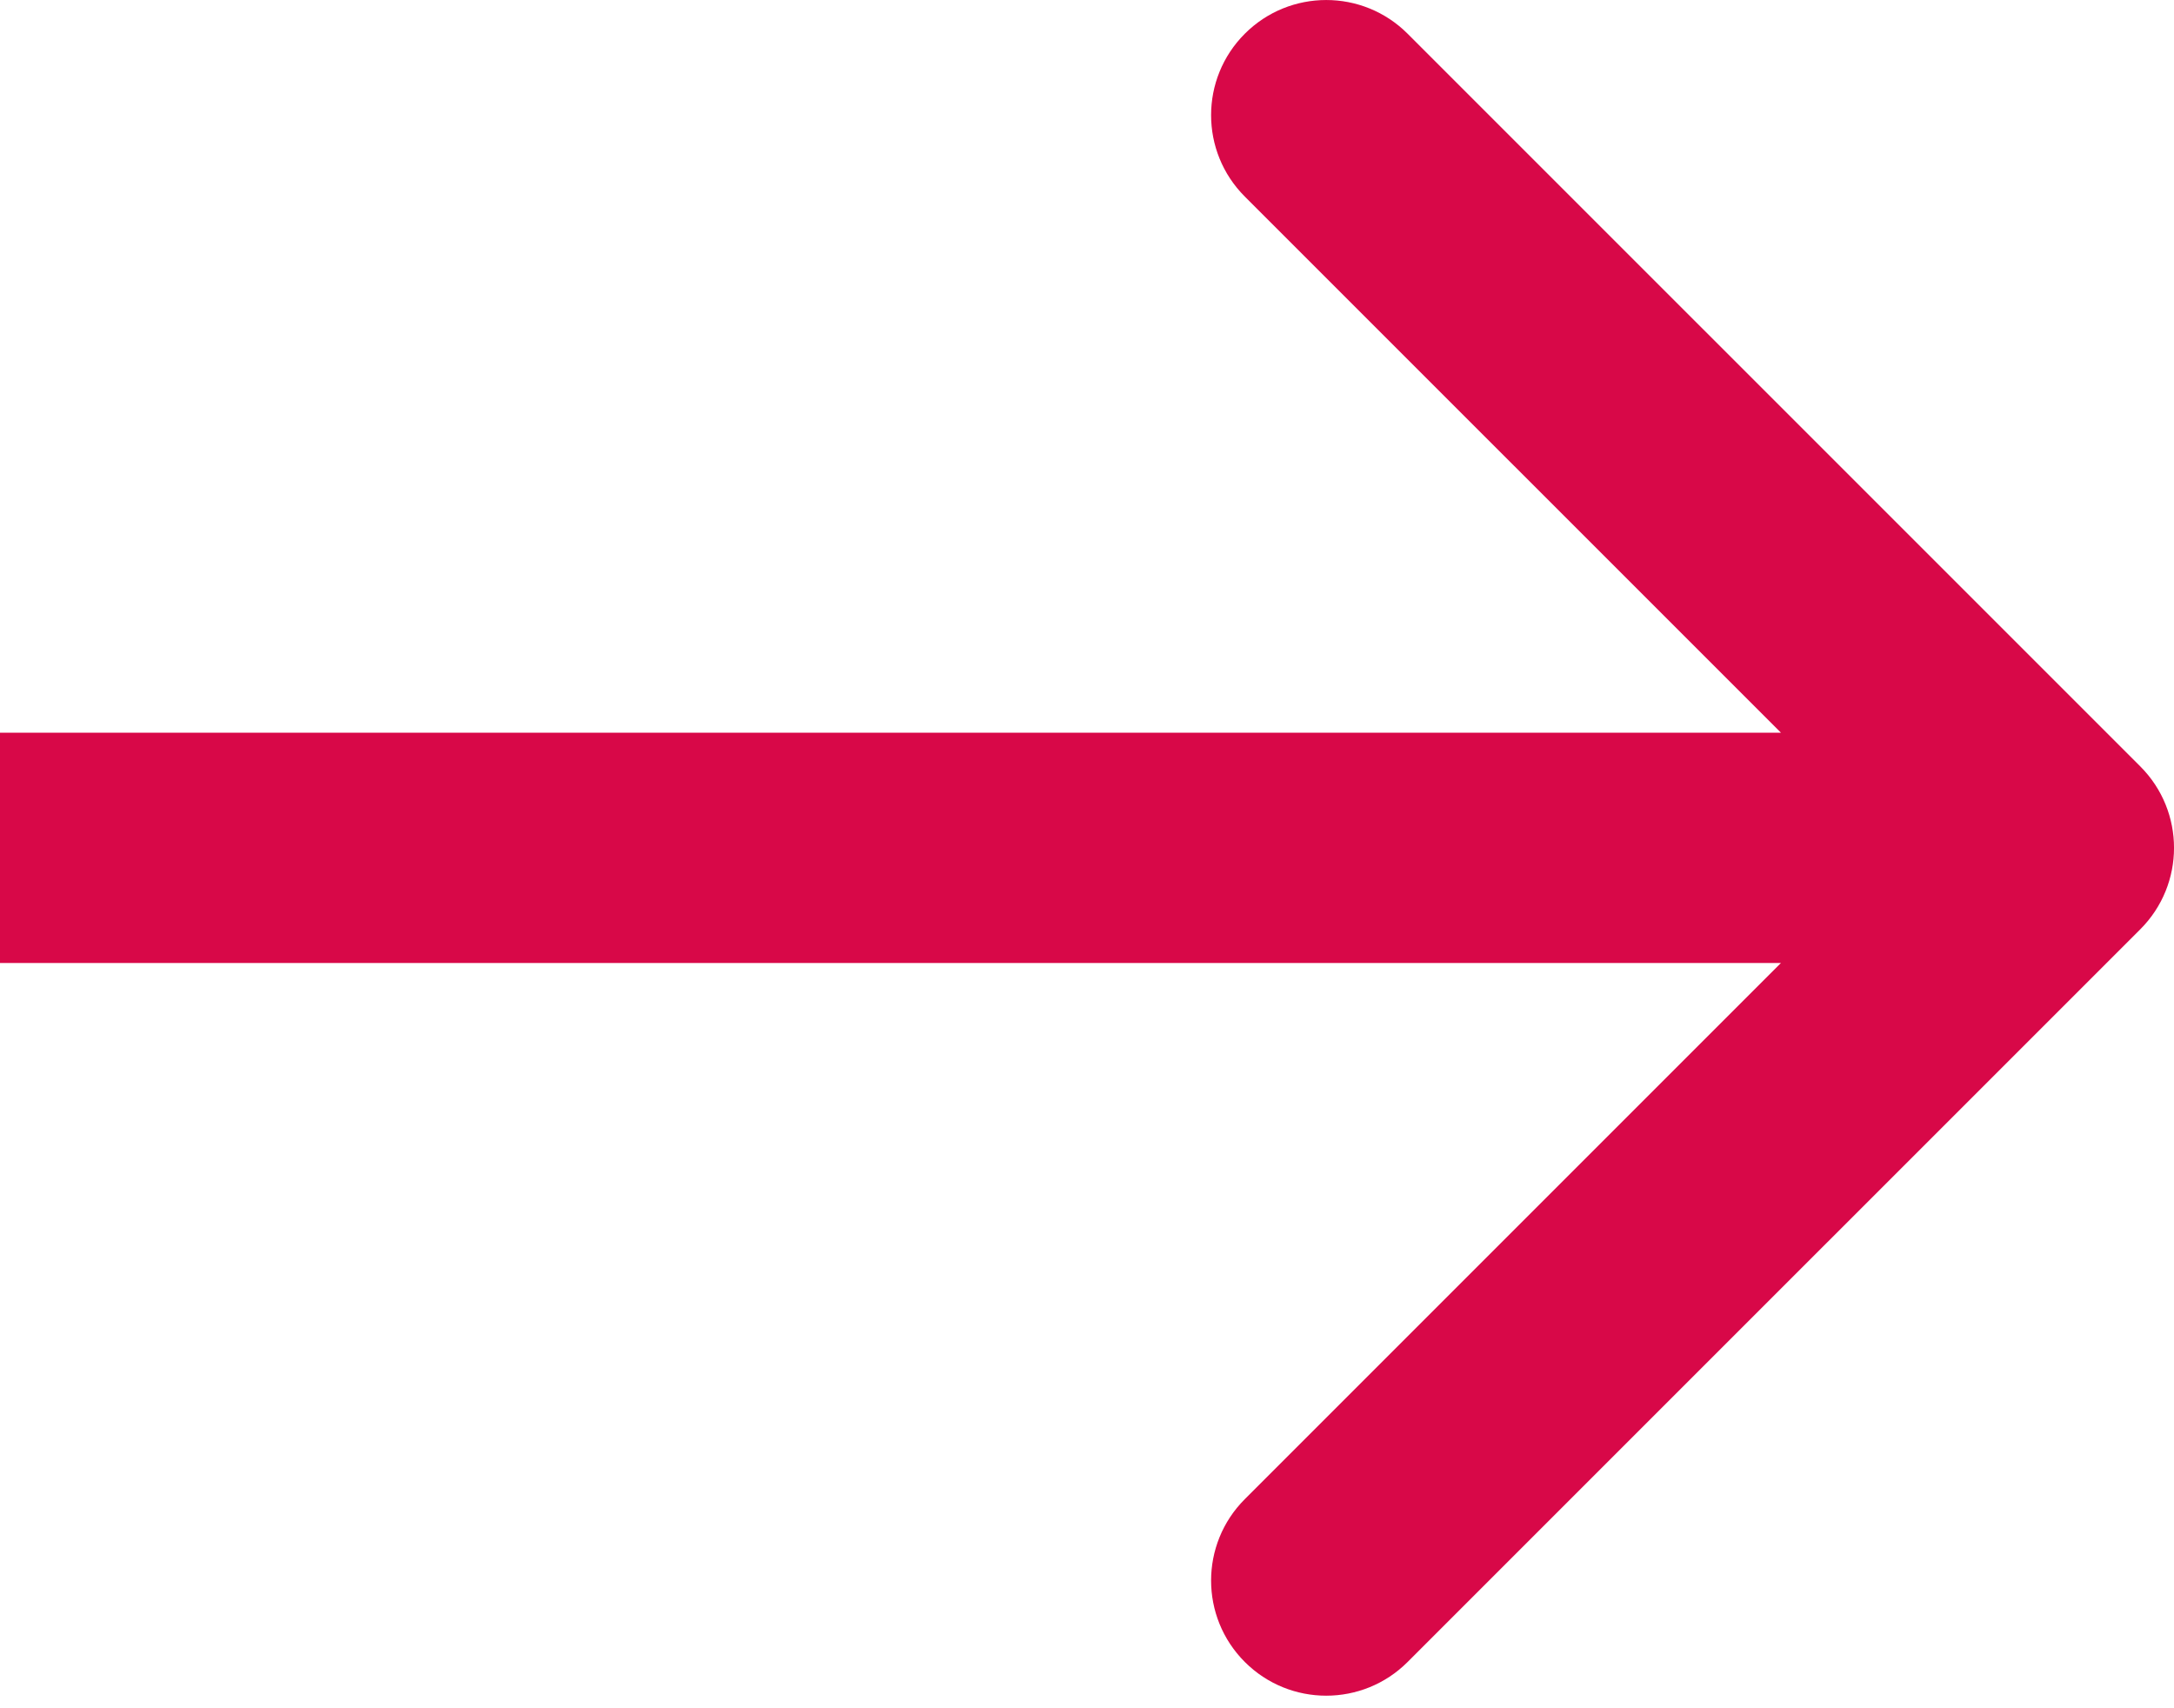 <?xml version="1.0" encoding="UTF-8"?> <svg xmlns="http://www.w3.org/2000/svg" width="56" height="44" viewBox="0 0 56 44" fill="none"> <path d="M55.132 23.936C56.29 22.777 56.29 20.9 55.132 19.741L36.259 0.869C35.101 -0.289 33.223 -0.289 32.065 0.869C30.907 2.027 30.907 3.905 32.065 5.063L48.841 21.838L32.065 38.614C30.907 39.772 30.907 41.65 32.065 42.808C33.223 43.966 35.101 43.966 36.259 42.808L55.132 23.936ZM0 24.804H53.035V18.873H0V24.804Z" fill="#D80848"></path> </svg> 